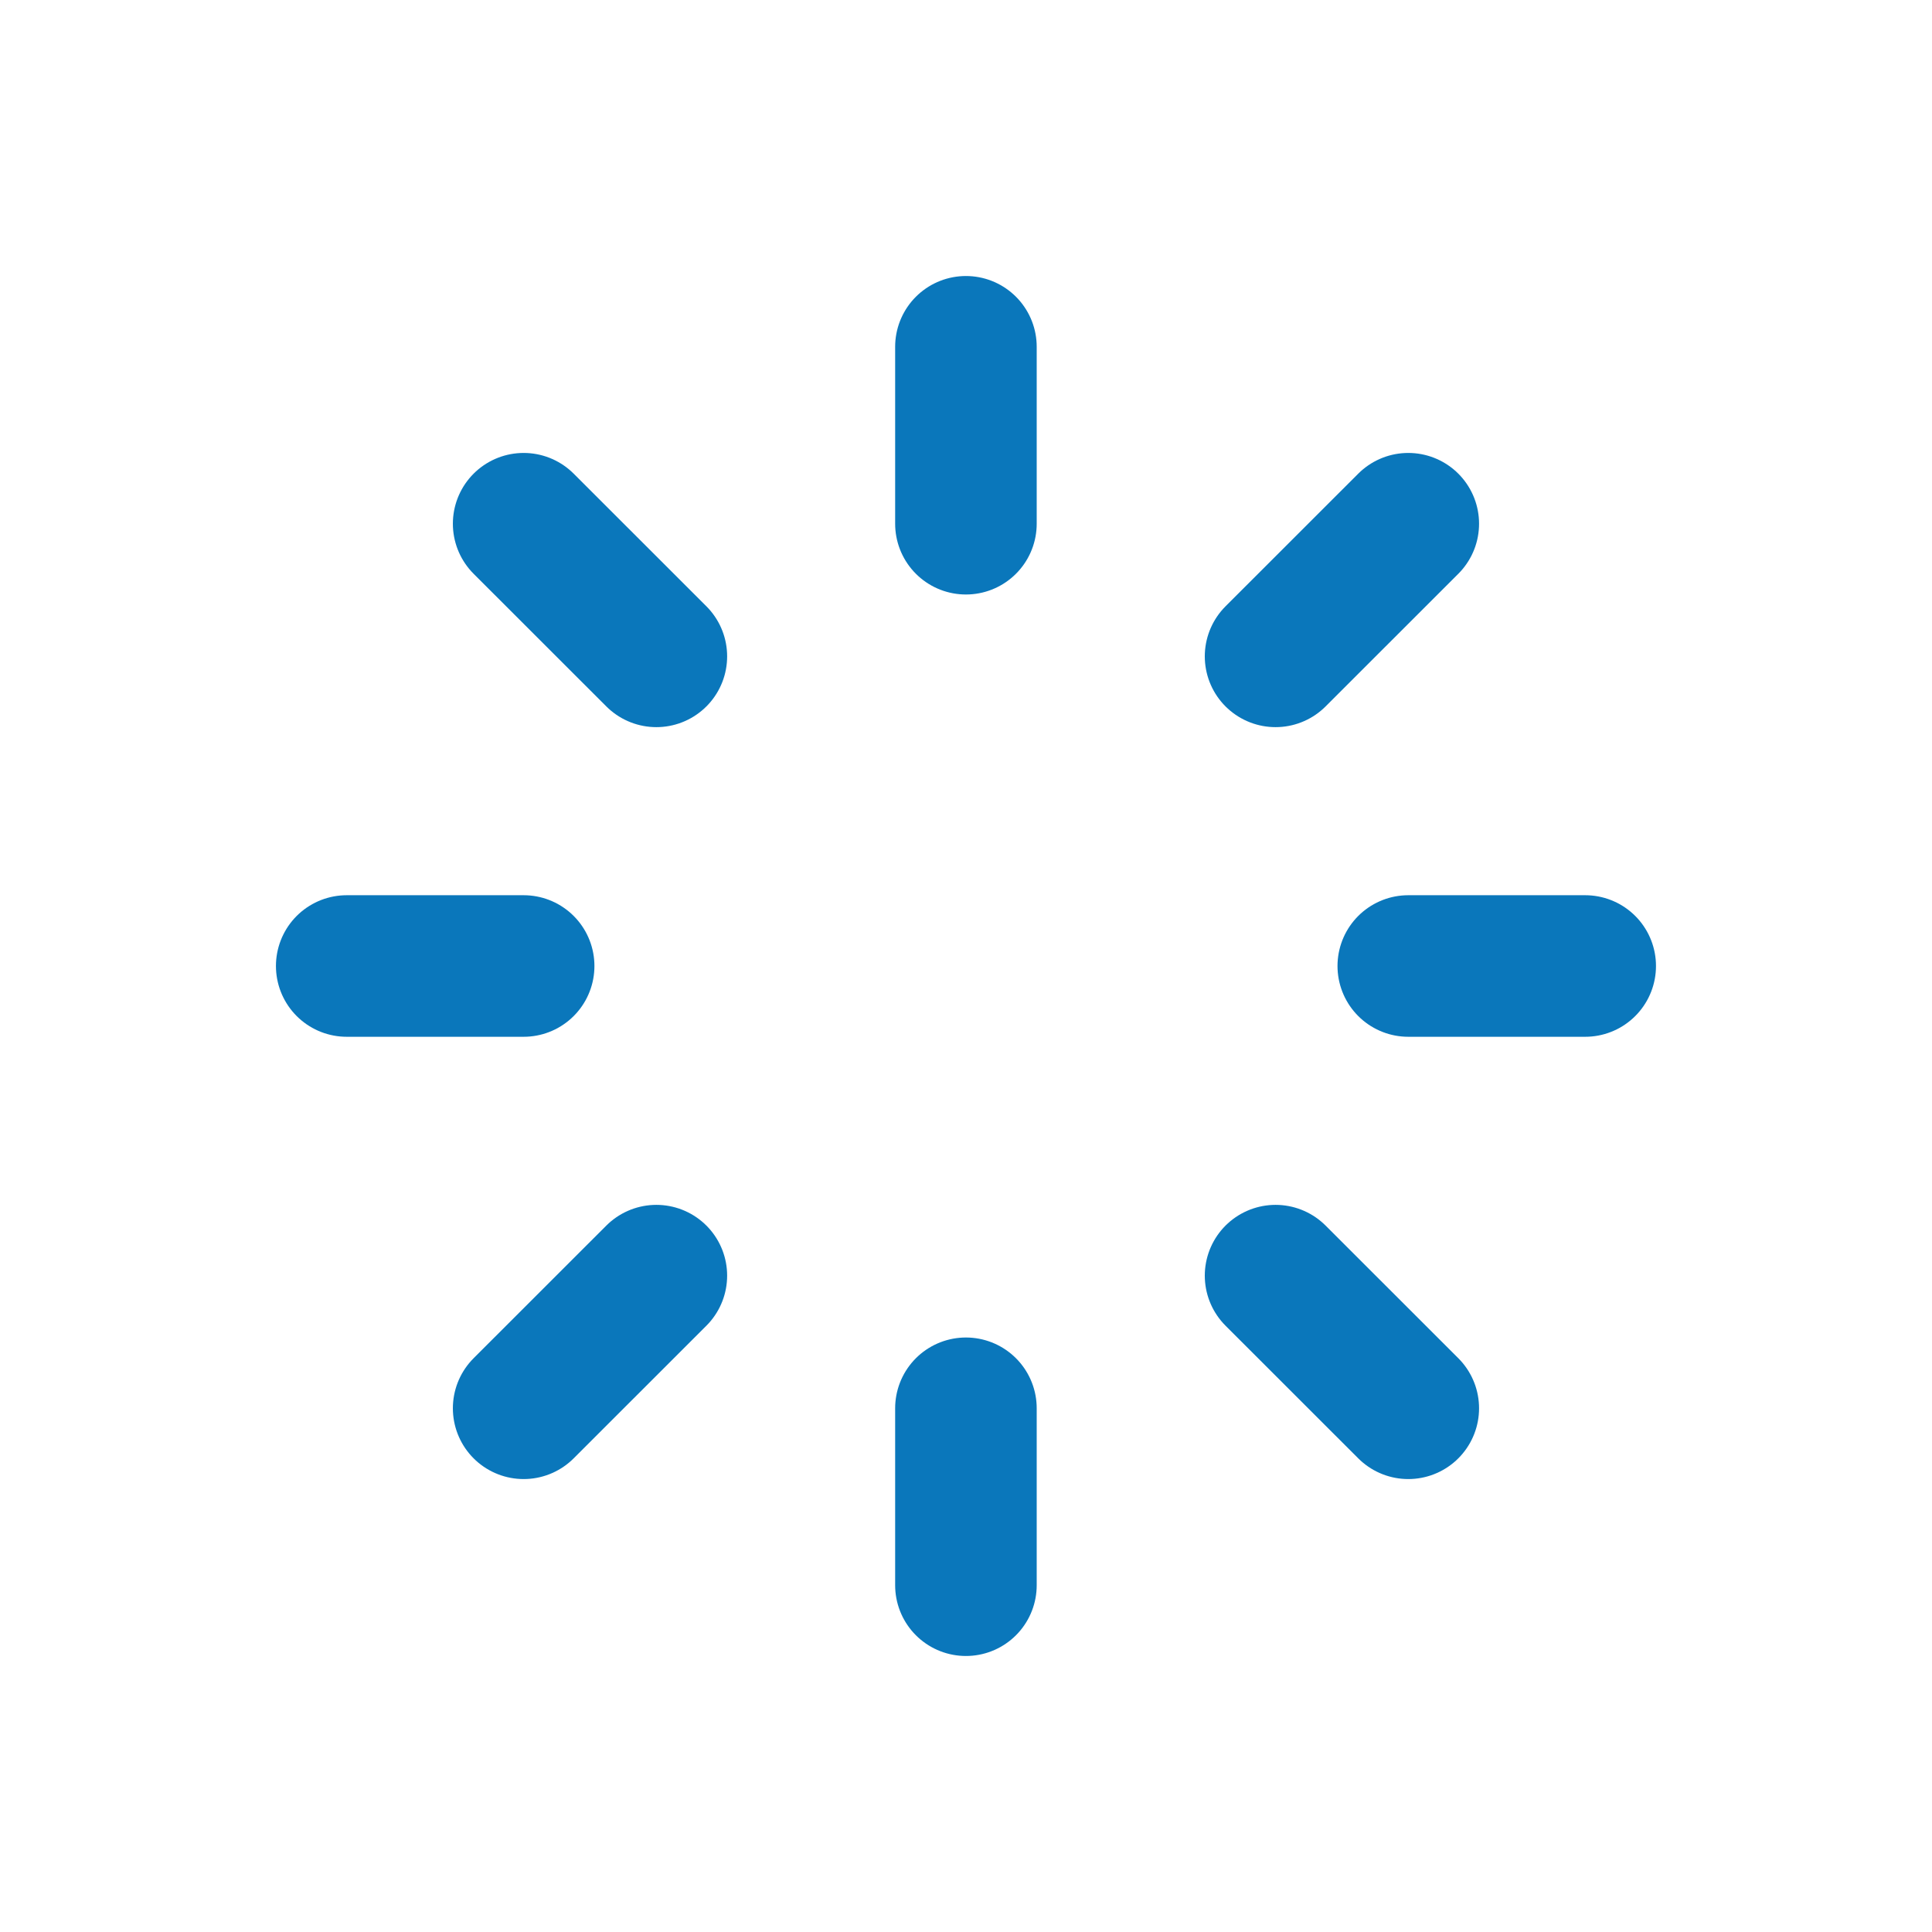 <svg width="26" height="26" viewBox="0 0 26 26" fill="none" xmlns="http://www.w3.org/2000/svg">
<path d="M12.999 4.667V7.048M18.952 7.048L17.166 8.833M7.047 7.048L8.833 8.833M12.999 21.333V18.952M18.952 18.952L17.166 17.167M7.047 18.952L8.833 17.167M4.666 13H7.047M18.952 13H21.333" stroke="#0A77BB" stroke-width="1.905" stroke-linecap="round" stroke-linejoin="round"/>
</svg>
